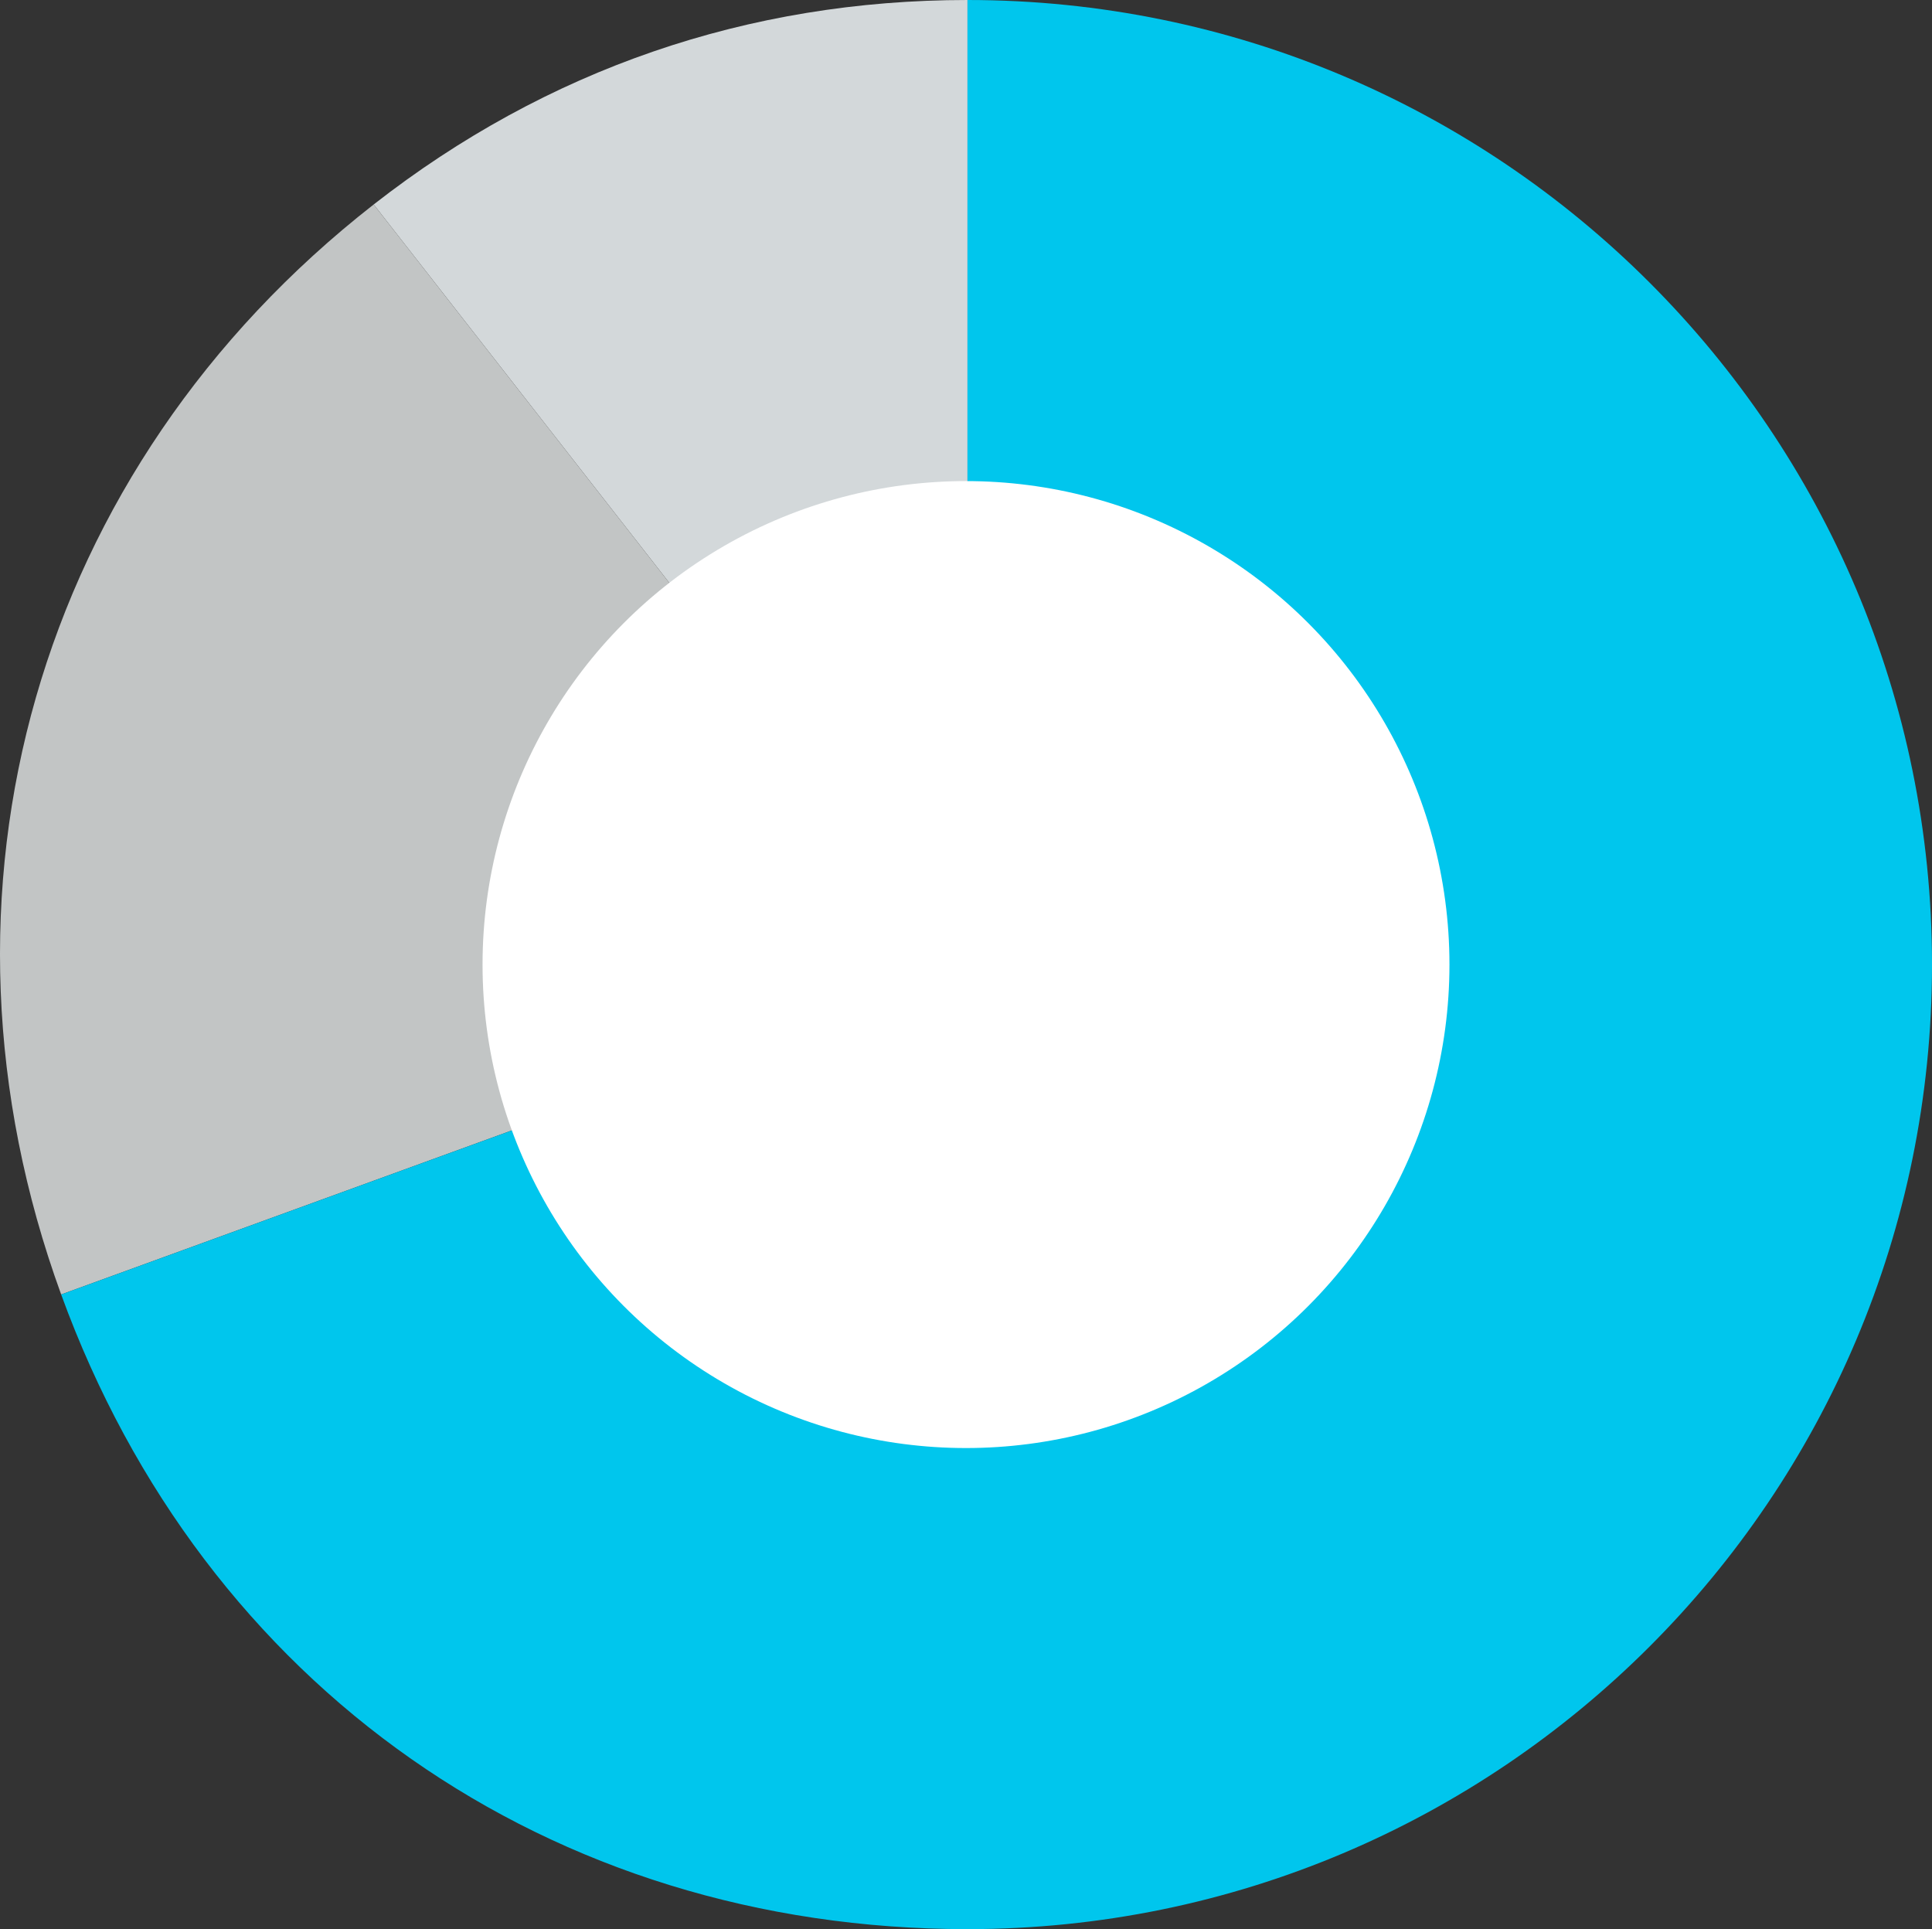 <?xml version="1.0" encoding="UTF-8"?><svg id="Layer_1" xmlns="http://www.w3.org/2000/svg" viewBox="0 0 1019.12 1017.55"><rect x="0" y="0" width="1019.12" height="1017.55" fill="#333333" stroke="none"/><defs><style>.cls-1{fill:#c2c5c5;}.cls-2{fill:#d3d8da;}.cls-3{fill:#fff;}.cls-4{fill:#00c6ed;}</style></defs><path class="cls-2" d="M510.35,508.78L197.12,107.85C288.34,36.58,394.58,0,510.35,0v508.78Z"/><path class="cls-1" d="M510.35,508.78L32.26,682.79C-45.01,470.5,19.09,246.94,197.12,107.85l313.23,400.92Z"/><path class="cls-4" d="M510.35,508.78V0c280.99,0,508.78,227.79,508.78,508.78s-227.79,508.78-508.78,508.78c-220.3,0-402.75-127.75-478.09-334.76l478.09-174.01Z"/><circle class="cls-3" cx="509.56" cy="508.78" r="255.02"/></svg>